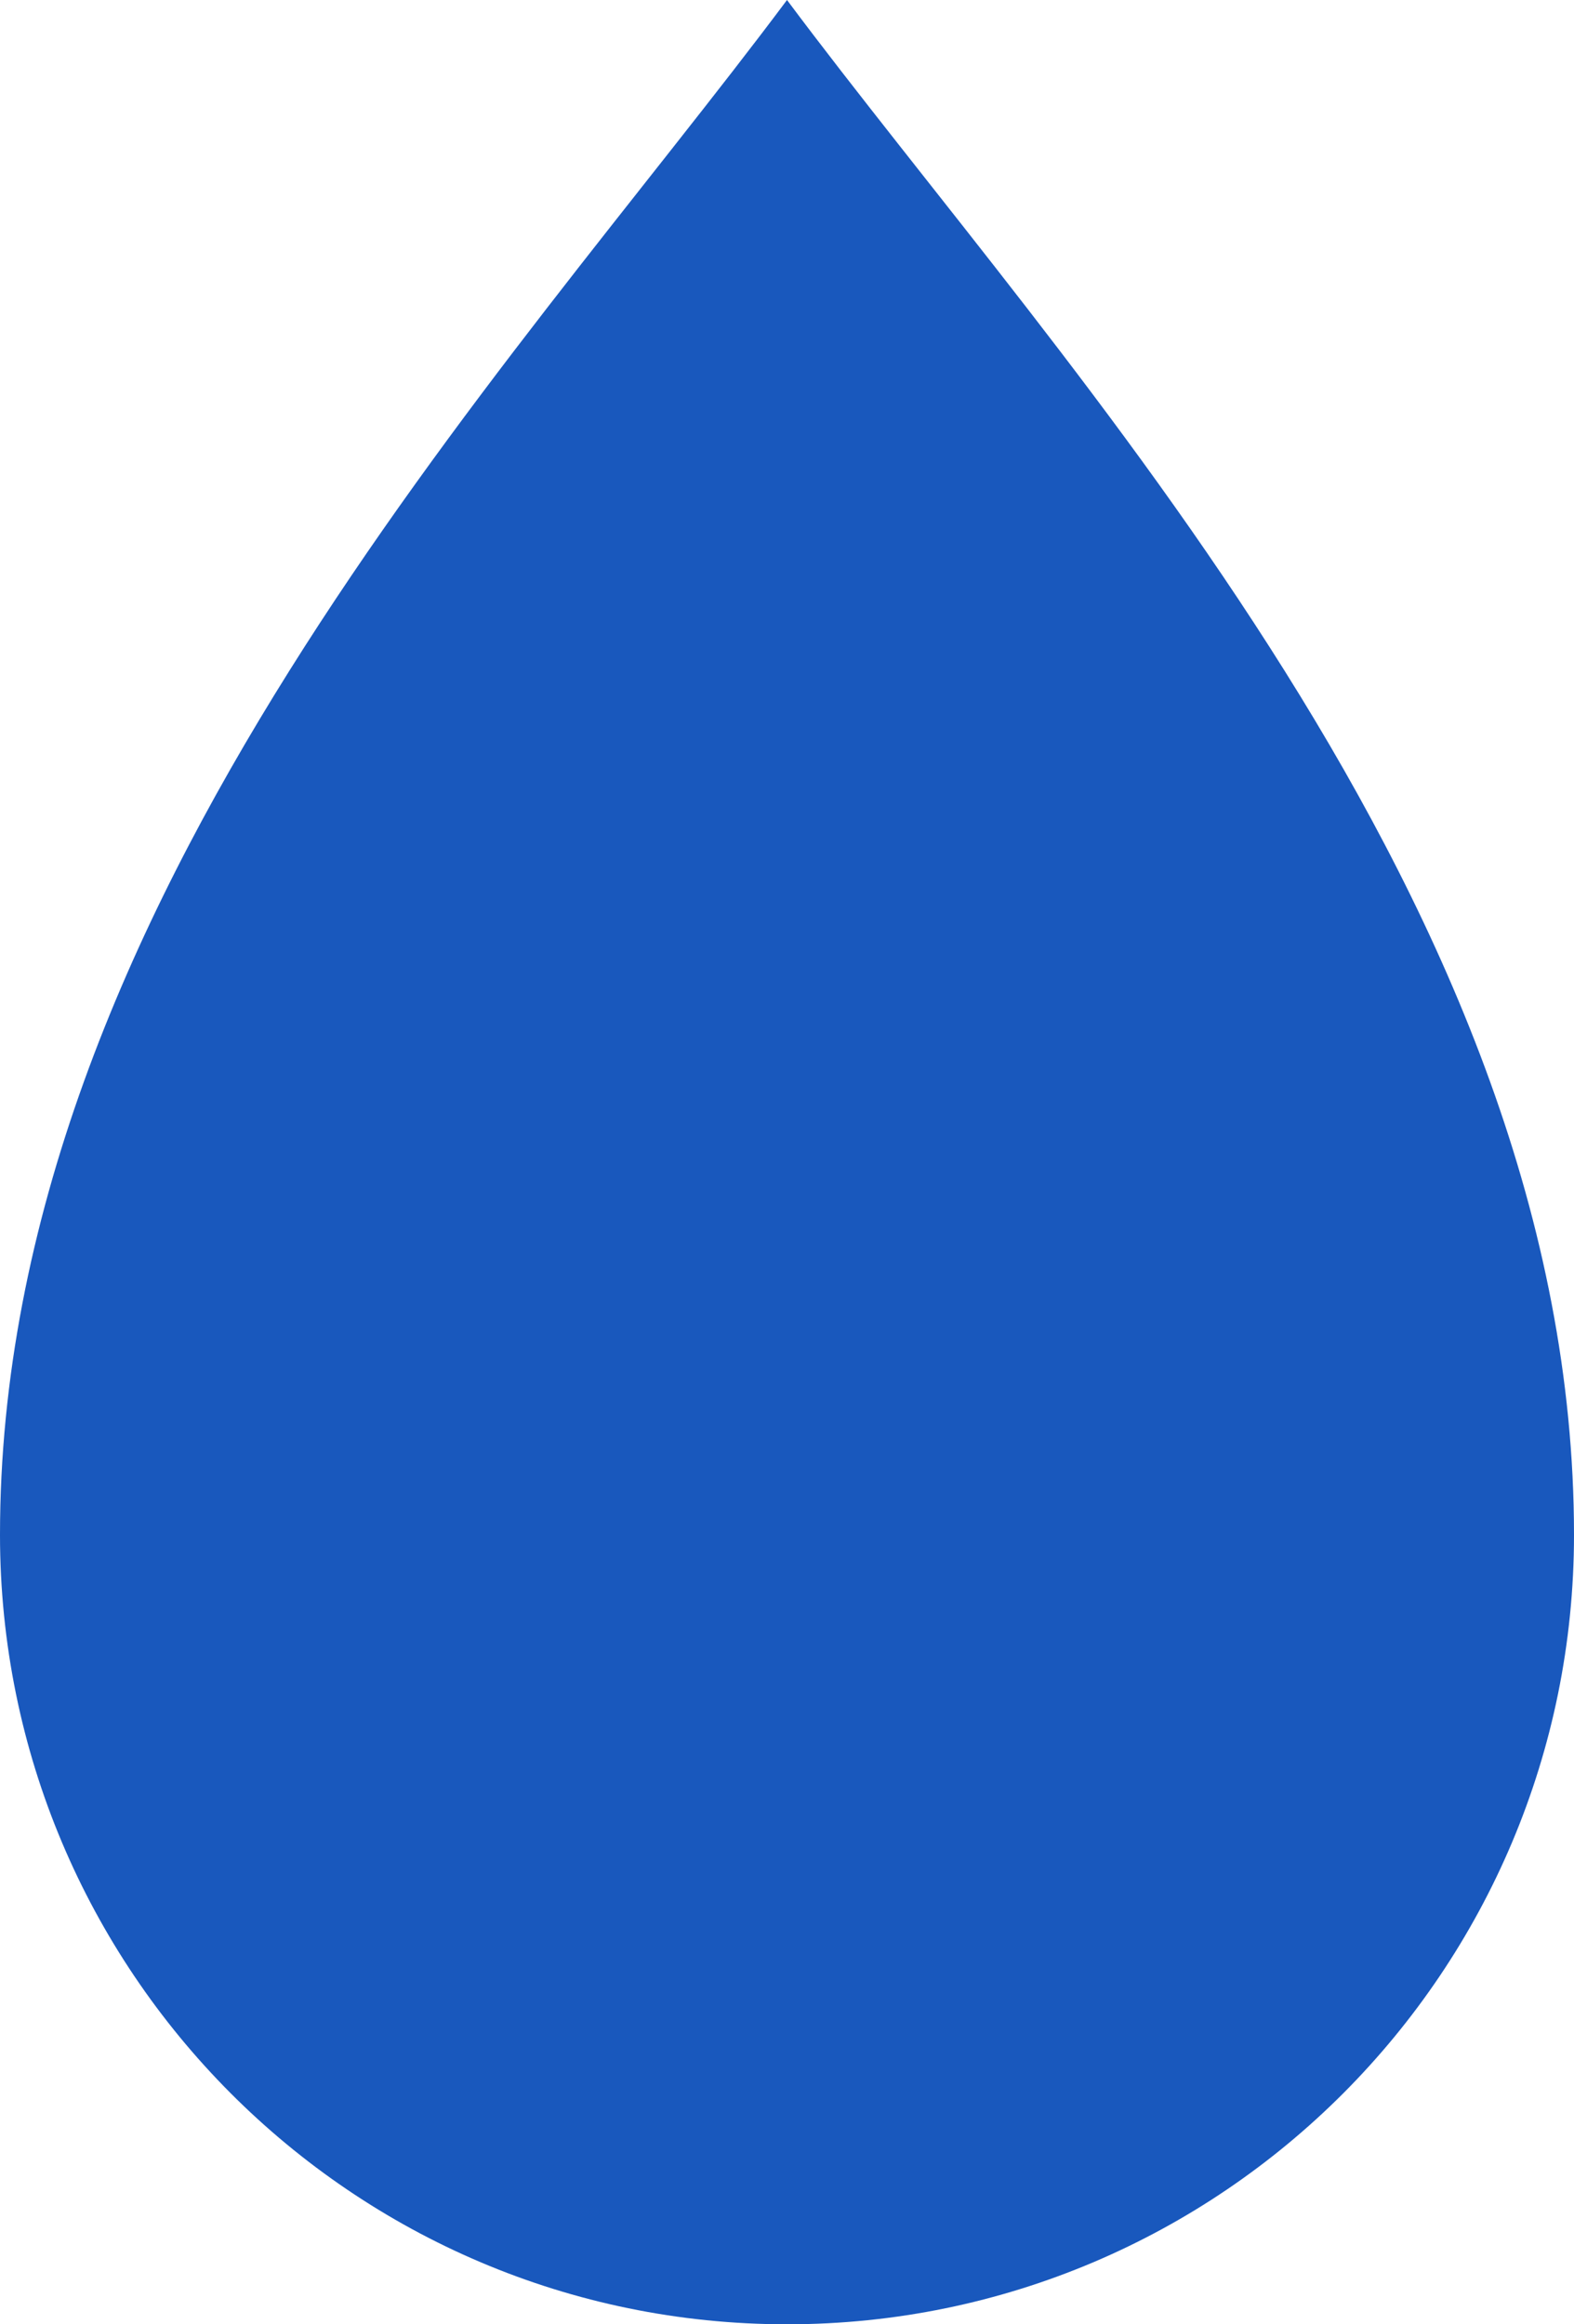 <svg width="42" height="62" viewBox="0 0 42 62" fill="none" xmlns="http://www.w3.org/2000/svg">
<path d="M21 0C13.572 9.943 0 24.151 0 40.941C0 52.572 9.402 62 21 62C32.598 62 42 52.572 42 40.941C42 24.151 28.424 9.943 21 0Z" fill="#1958BD"/>
</svg>
